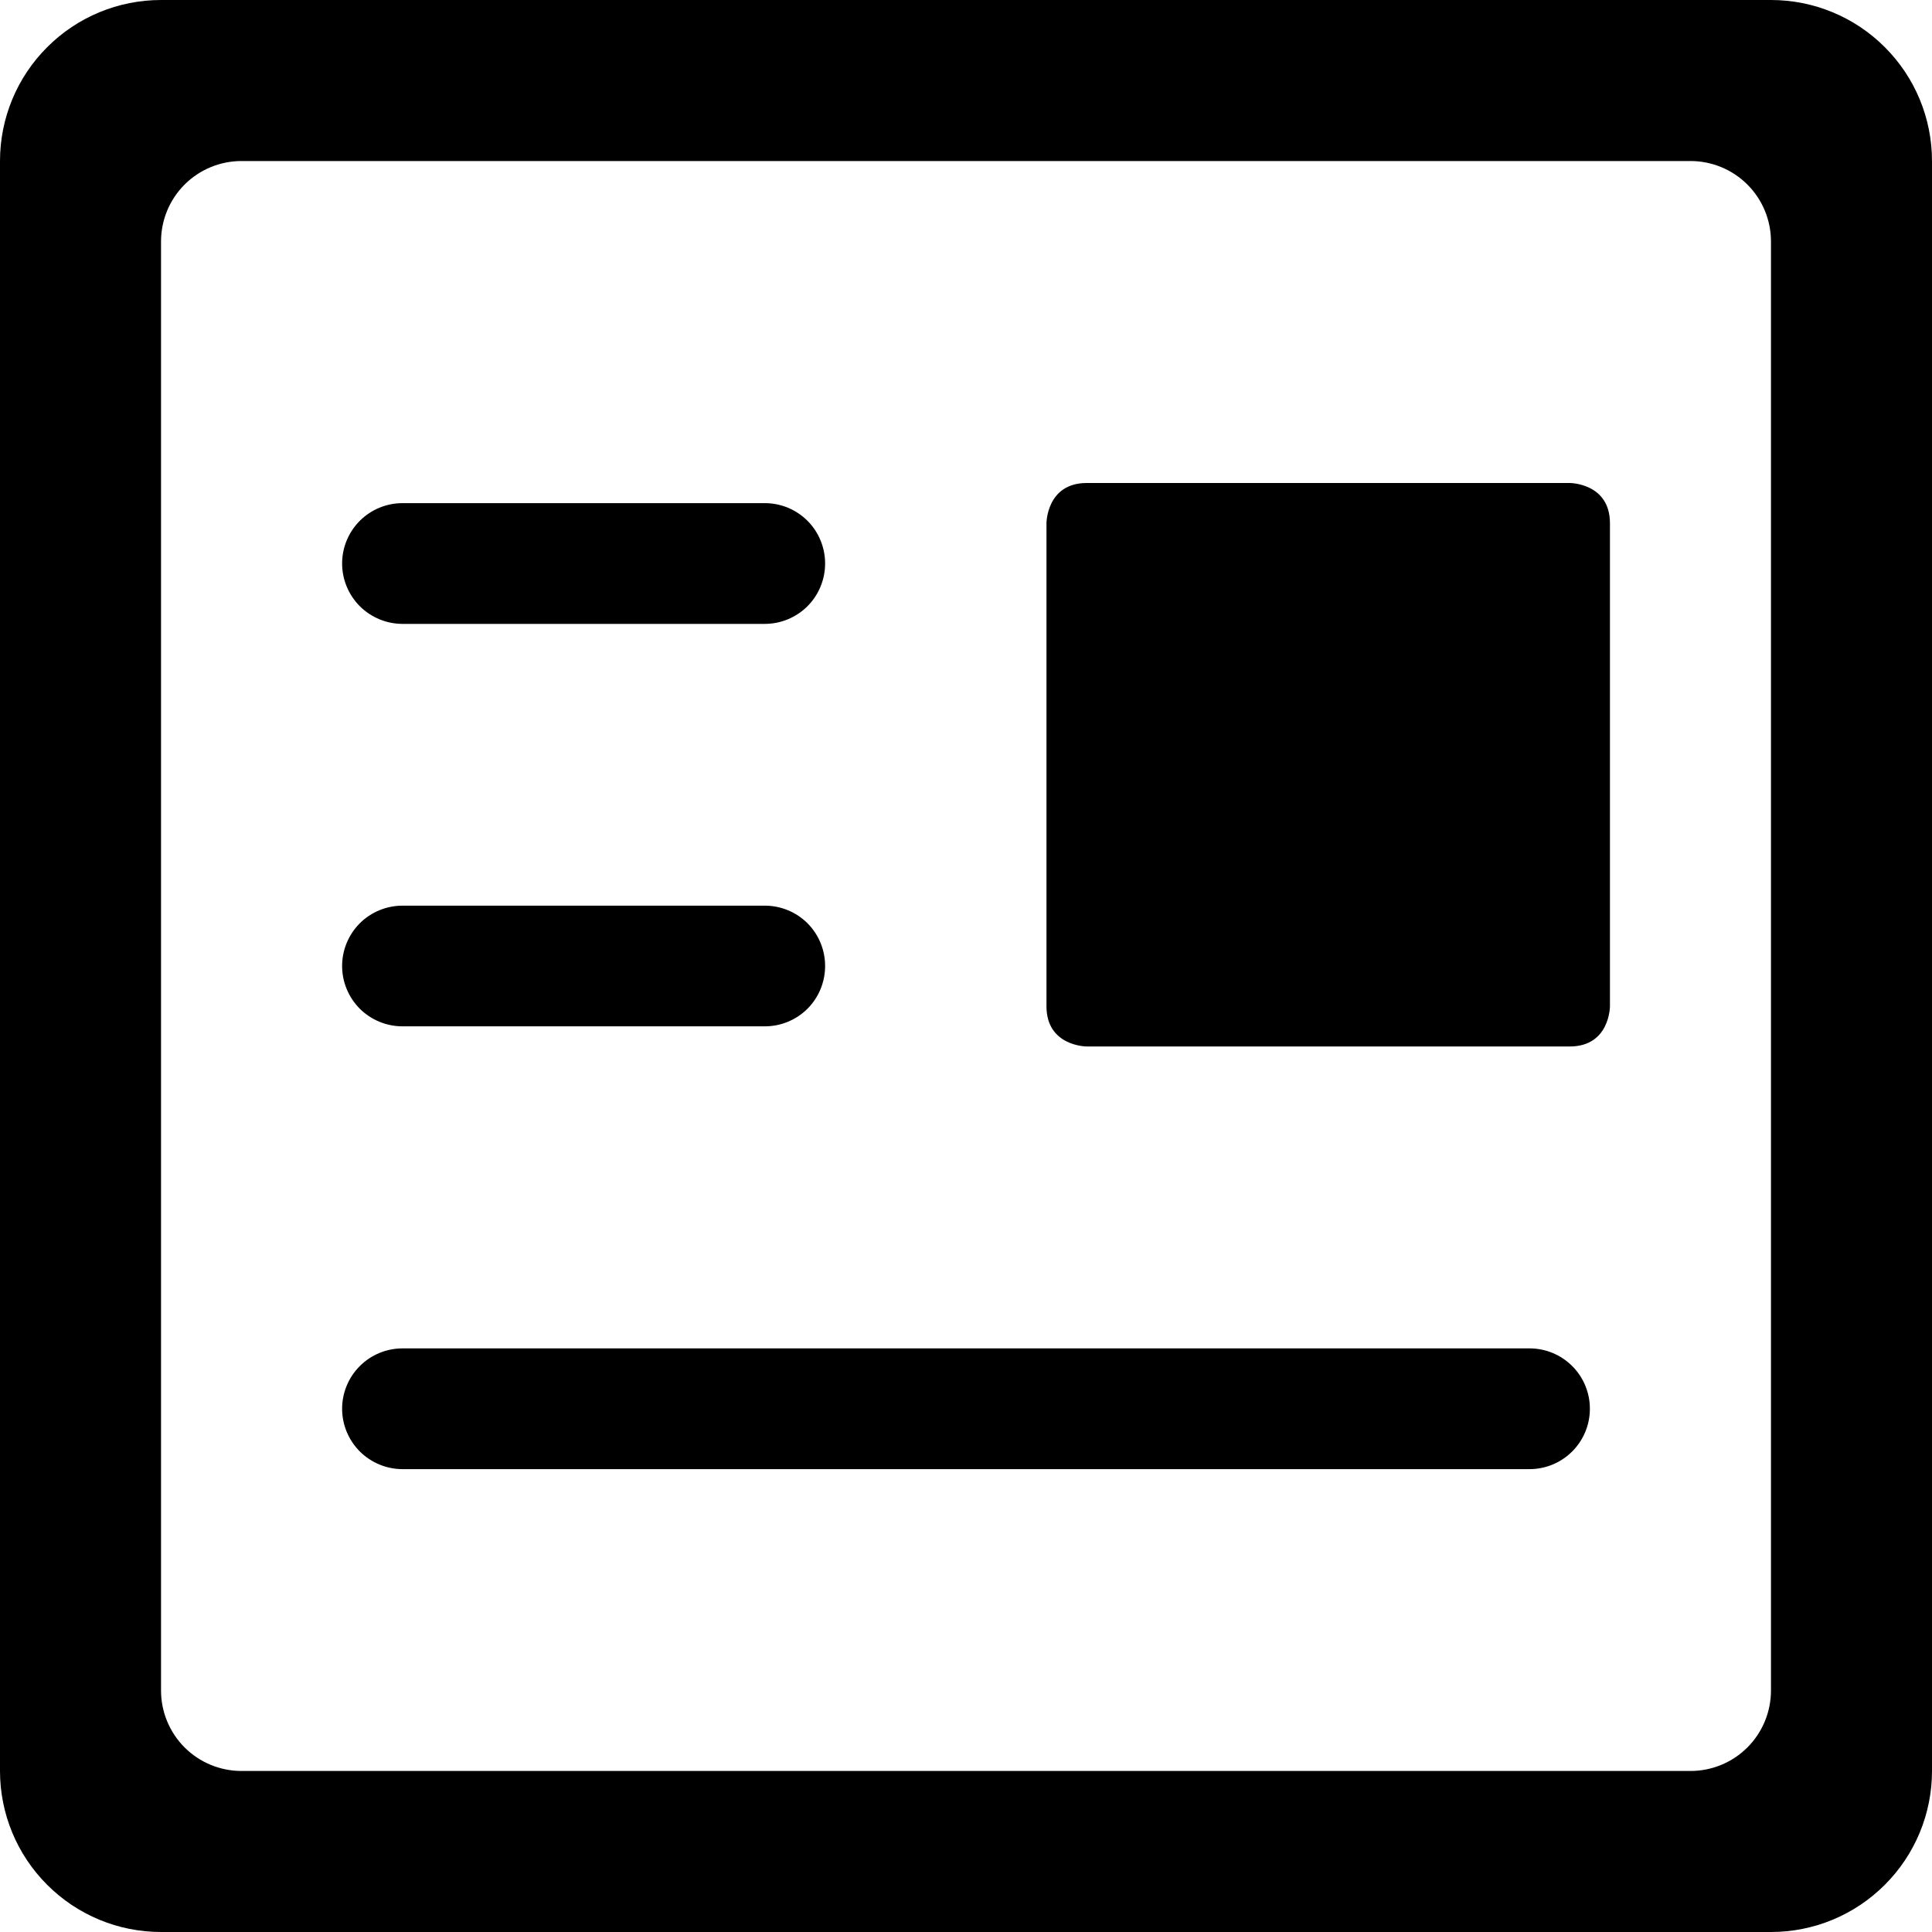 <?xml version="1.0" encoding="UTF-8"?> <svg xmlns="http://www.w3.org/2000/svg" width="26" height="26" viewBox="0 0 26 26" fill="none"><g clip-path="url(#clip0_321_184160)"><path d="M23.833 0H2.167C1.592 0 1.041 0.228 0.635 0.635C0.228 1.041 0 1.592 0 2.167L0 23.833C0 24.408 0.228 24.959 0.635 25.365C1.041 25.772 1.592 26 2.167 26H23.833C24.408 26 24.959 25.772 25.365 25.365C25.772 24.959 26 24.408 26 23.833V2.167C26 1.592 25.772 1.041 25.365 0.635C24.959 0.228 24.408 0 23.833 0ZM22.75 23.833H3.25C2.963 23.833 2.687 23.719 2.484 23.516C2.281 23.313 2.167 23.037 2.167 22.75V3.25C2.167 2.963 2.281 2.687 2.484 2.484C2.687 2.281 2.963 2.167 3.25 2.167H22.75C23.037 2.167 23.313 2.281 23.516 2.484C23.719 2.687 23.833 2.963 23.833 3.25V22.75C23.833 23.037 23.719 23.313 23.516 23.516C23.313 23.719 23.037 23.833 22.75 23.833Z" fill="black"></path><path d="M5.417 13.812H10.292C10.508 13.812 10.714 13.727 10.867 13.575C11.019 13.422 11.104 13.216 11.104 13C11.104 12.784 11.019 12.578 10.867 12.425C10.714 12.273 10.508 12.188 10.292 12.188H5.417C5.202 12.188 4.995 12.273 4.842 12.425C4.69 12.578 4.604 12.784 4.604 13C4.604 13.216 4.69 13.422 4.842 13.575C4.995 13.727 5.202 13.812 5.417 13.812Z" fill="black"></path><path d="M5.417 8.396H10.292C10.508 8.396 10.714 8.31 10.867 8.158C11.019 8.005 11.104 7.799 11.104 7.583C11.104 7.368 11.019 7.161 10.867 7.009C10.714 6.856 10.508 6.771 10.292 6.771H5.417C5.202 6.771 4.995 6.856 4.842 7.009C4.69 7.161 4.604 7.368 4.604 7.583C4.604 7.799 4.69 8.005 4.842 8.158C4.995 8.31 5.202 8.396 5.417 8.396Z" fill="black"></path><path d="M5.417 19.771H20.584C20.799 19.771 21.006 19.685 21.158 19.533C21.311 19.38 21.396 19.174 21.396 18.958C21.396 18.743 21.311 18.536 21.158 18.384C21.006 18.231 20.799 18.146 20.584 18.146H5.417C5.202 18.146 4.995 18.231 4.842 18.384C4.69 18.536 4.604 18.743 4.604 18.958C4.604 19.174 4.69 19.38 4.842 19.533C4.995 19.685 5.202 19.771 5.417 19.771Z" fill="black"></path><path d="M14.625 6.5H21.125C21.125 6.5 21.666 6.5 21.666 7.042V13.542C21.666 13.542 21.666 14.083 21.125 14.083H14.625C14.625 14.083 14.083 14.083 14.083 13.542V7.042C14.083 7.042 14.083 6.5 14.625 6.5Z" fill="black"></path></g><defs><clipPath id="clip0_321_184160"><rect width="26" height="26" fill="white"></rect></clipPath></defs></svg> 